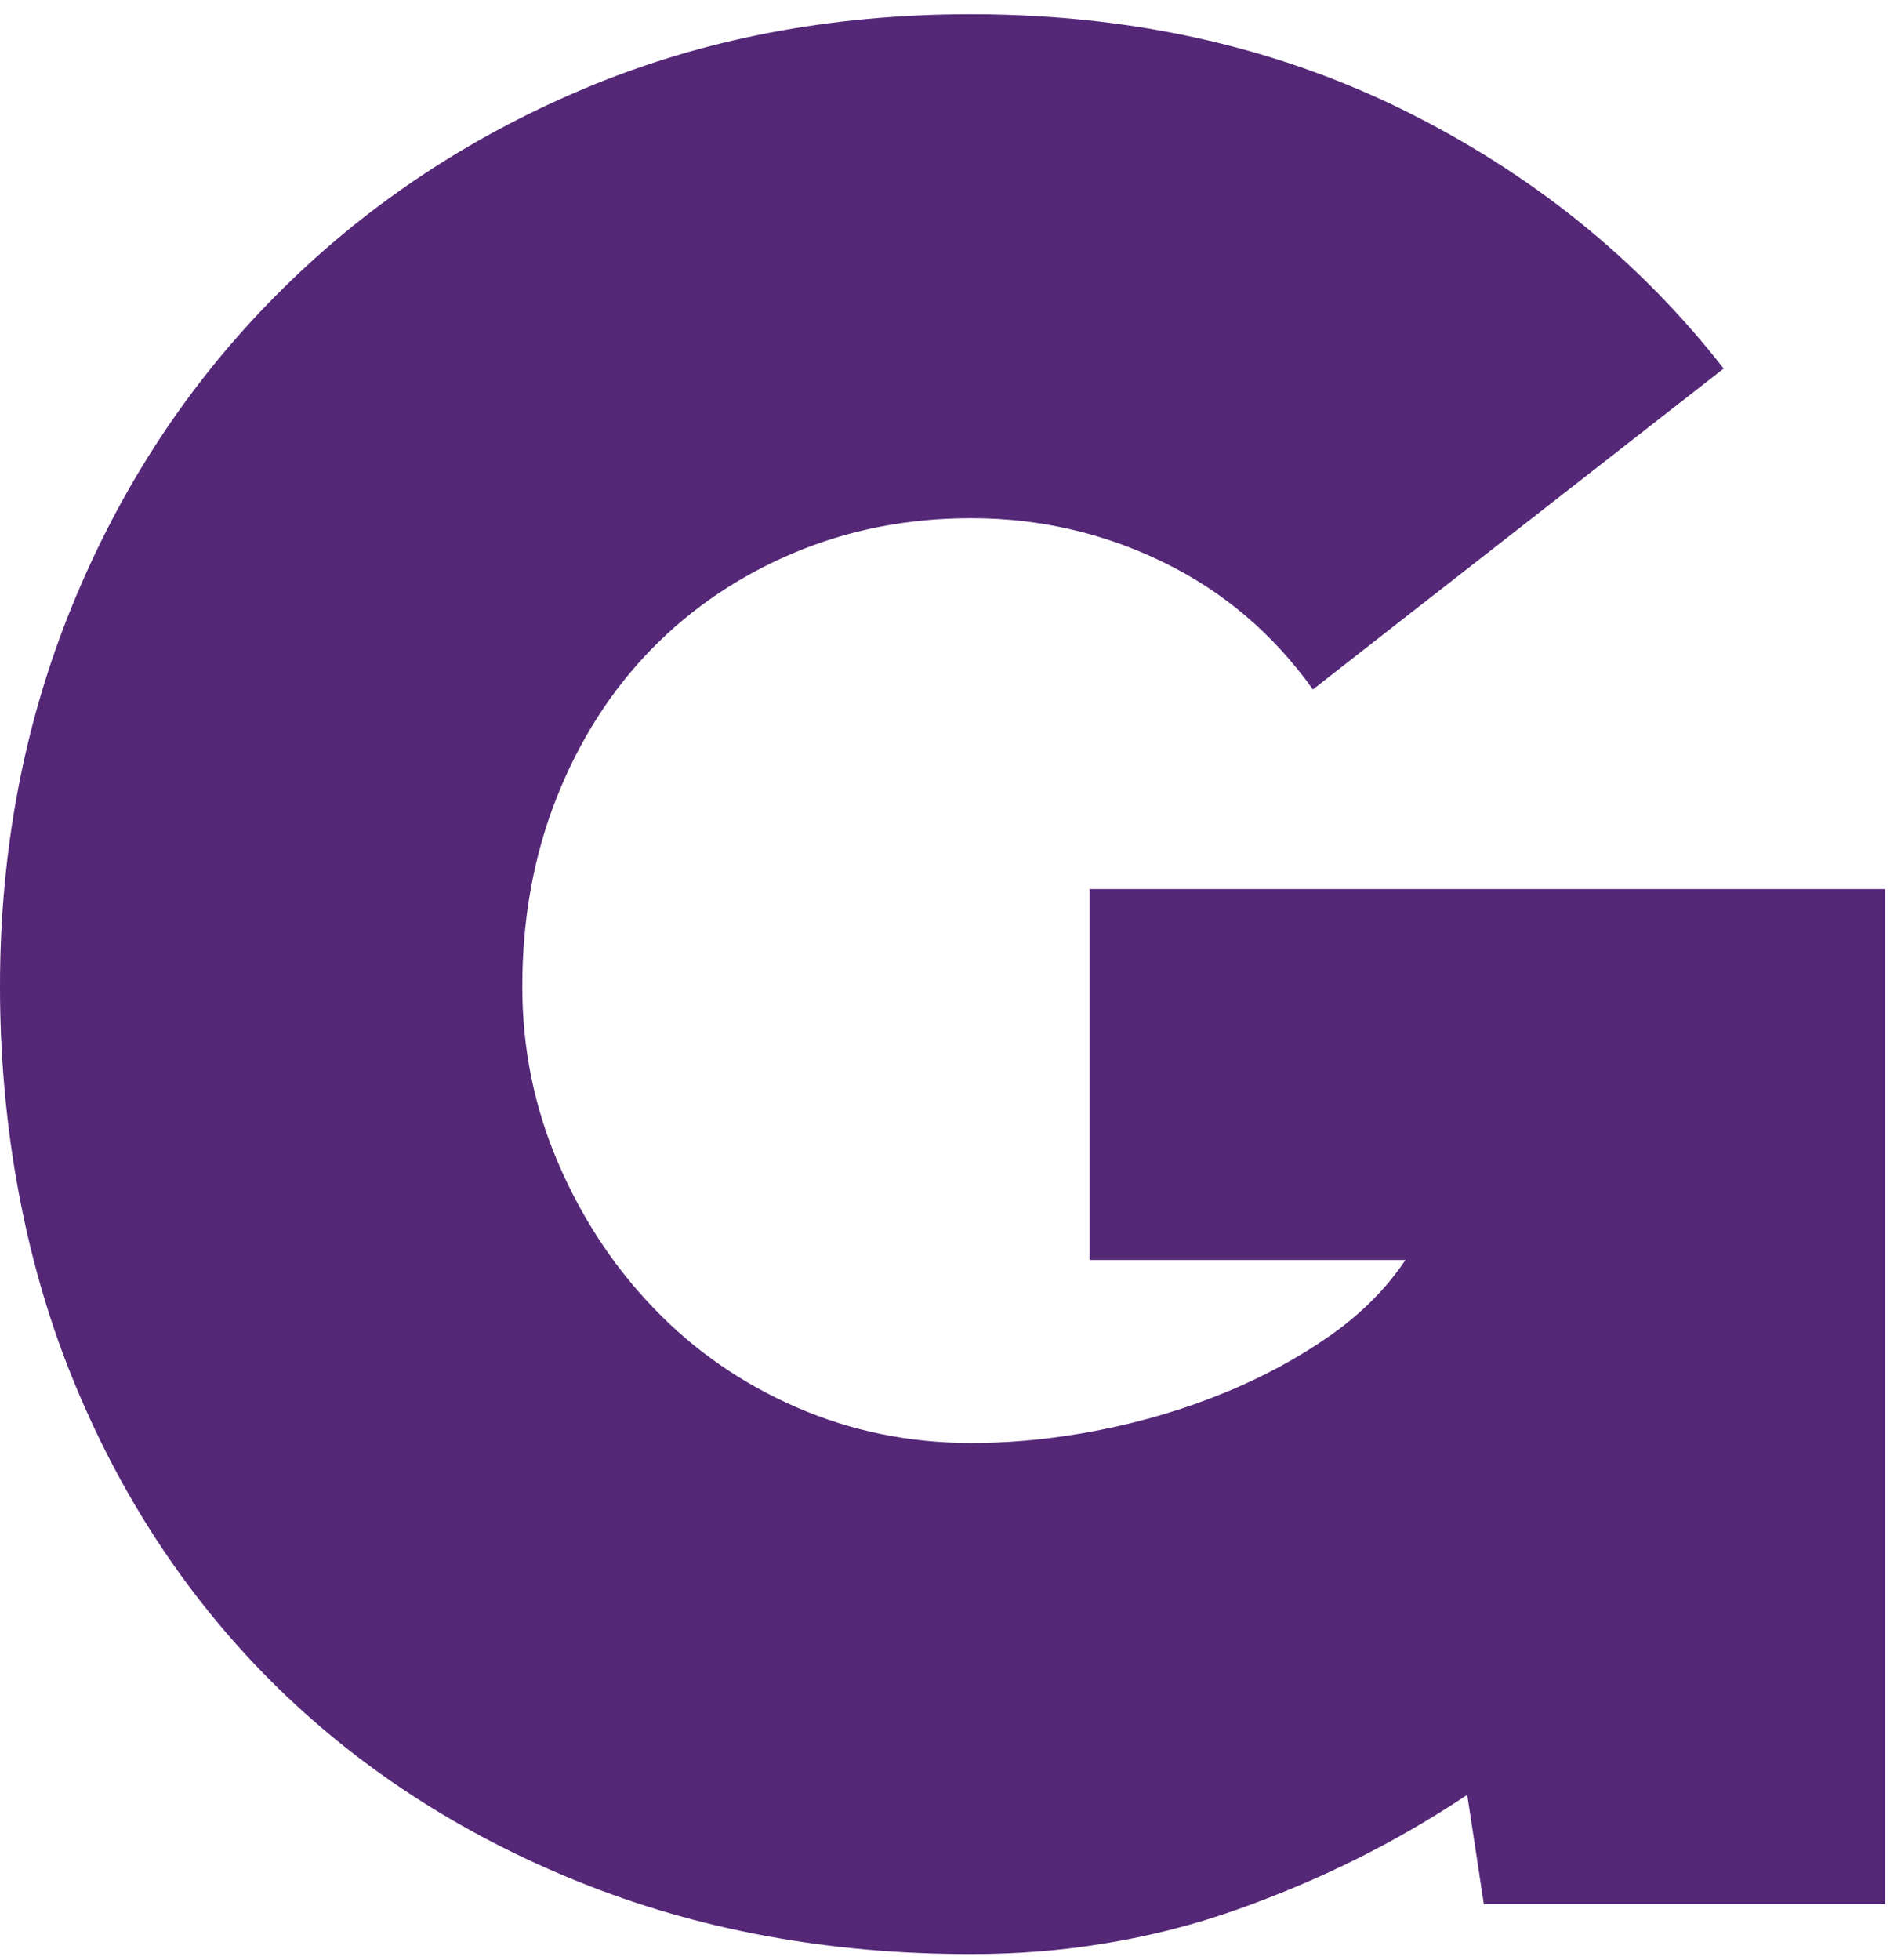 <svg width="109" height="113" viewBox="0 0 109 113" fill="none" xmlns="http://www.w3.org/2000/svg">
<path d="M62.843 72.648H81.055C79.958 74.291 78.504 75.755 76.675 77.033C74.847 78.31 72.817 79.408 70.584 80.319C68.344 81.238 65.971 81.947 63.466 82.445C62.991 82.538 62.509 82.632 62.034 82.702C60.004 83.037 57.997 83.2 55.997 83.2C52.442 83.2 49.089 82.515 45.938 81.144C42.788 79.774 40.049 77.874 37.723 75.452C35.397 73.037 33.545 70.226 32.176 67.025C30.807 63.825 30.122 60.445 30.122 56.886C30.122 52.953 30.784 49.324 32.106 45.983C33.429 42.65 35.257 39.8 37.583 37.416C39.909 35.041 42.648 33.196 45.798 31.872C48.949 30.548 52.349 29.878 55.997 29.878C57.087 29.878 58.16 29.94 59.21 30.073C61.956 30.415 64.586 31.194 67.091 32.417C70.561 34.107 73.431 36.552 75.719 39.753L80.27 36.194L99.407 21.249C94.475 14.941 88.29 9.965 80.853 6.305C74.489 3.182 67.511 1.391 59.91 0.939C58.627 0.861 57.32 0.822 55.997 0.822C47.876 0.822 40.415 2.263 33.615 5.144C26.816 8.018 20.904 11.997 15.886 17.067C10.86 22.137 6.963 28.079 4.178 34.886C1.393 41.692 0 49.028 0 56.886C0 64.744 1.369 72.484 4.108 79.291C6.846 86.097 10.681 91.969 15.606 96.907C20.538 101.836 26.451 105.699 33.343 108.487C40.228 111.275 47.782 112.669 55.997 112.669C58.666 112.669 61.248 112.467 63.761 112.046C66.344 111.626 68.841 110.987 71.269 110.13C76.061 108.44 80.511 106.229 84.618 103.487L85.132 106.86L85.575 109.788H108.712V51.263H62.843V72.648Z" fill="#542777"/>
</svg>
